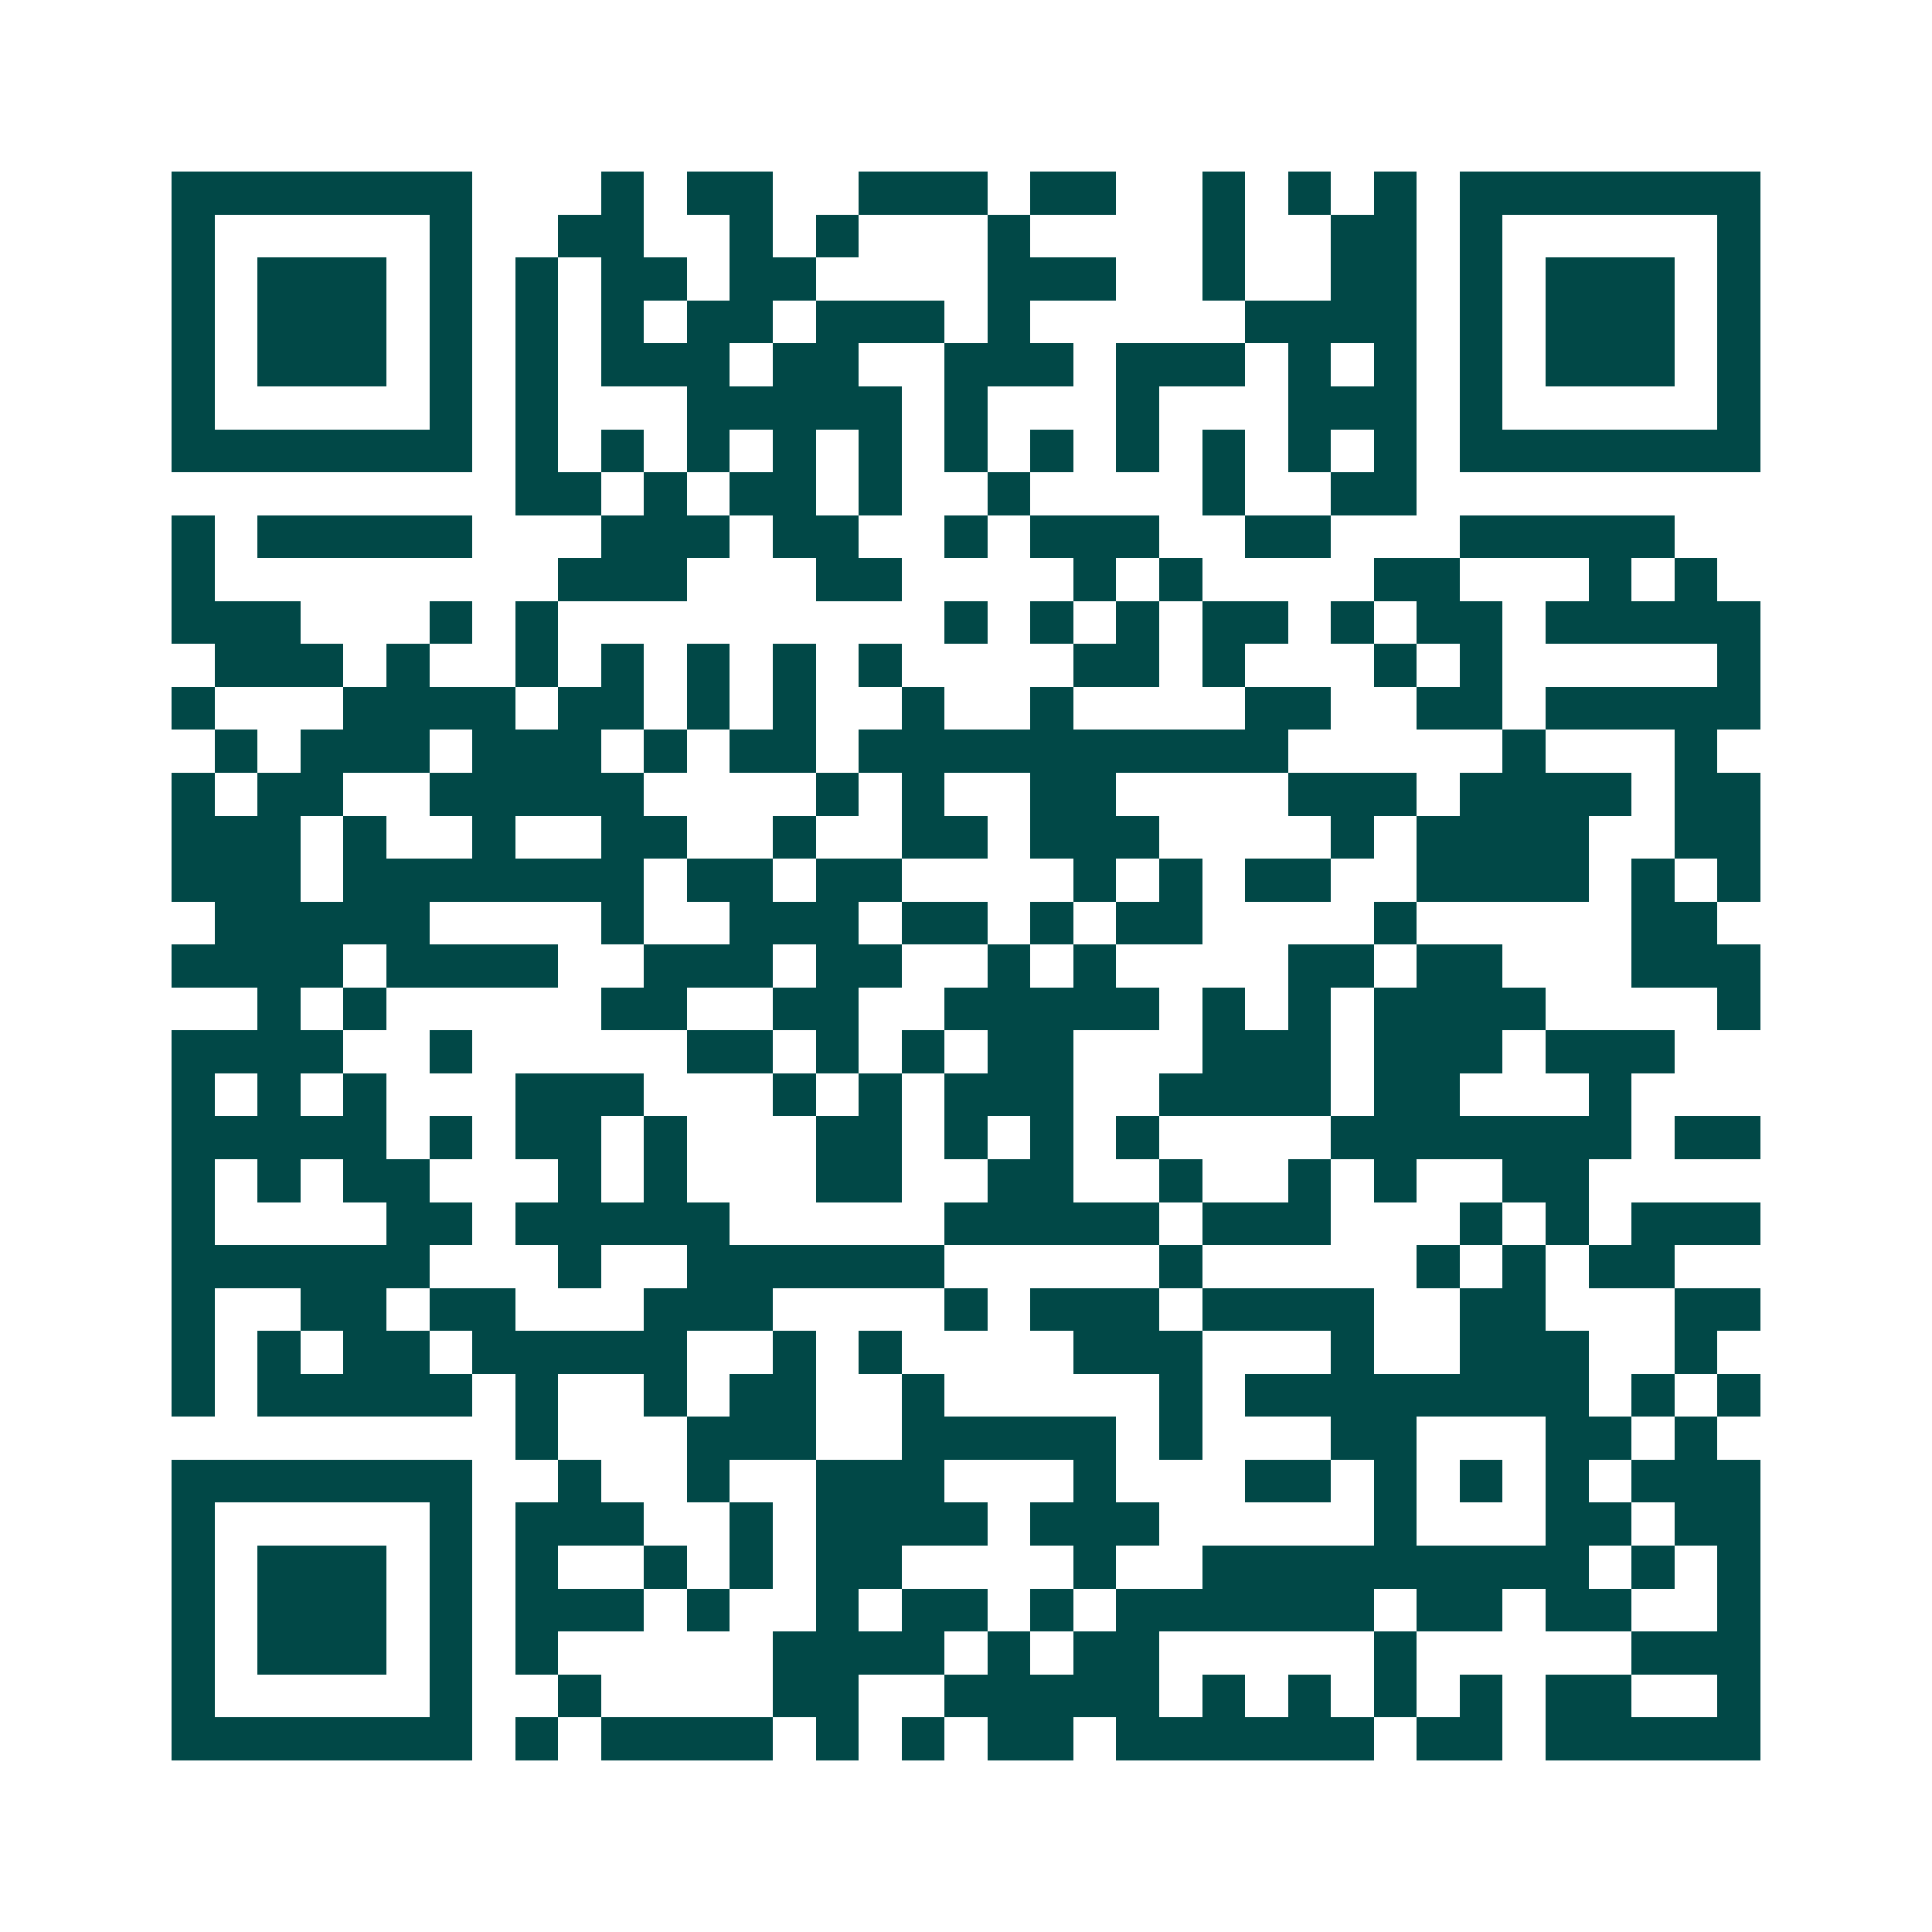<svg xmlns="http://www.w3.org/2000/svg" width="200" height="200" viewBox="0 0 45 45" shape-rendering="crispEdges"><path fill="#ffffff" d="M0 0h45v45H0z"/><path stroke="#014847" d="M4 4.5h7m3 0h1m1 0h2m2 0h3m1 0h2m2 0h1m1 0h1m1 0h1m1 0h7M4 5.5h1m5 0h1m2 0h2m2 0h1m1 0h1m3 0h1m4 0h1m2 0h2m1 0h1m5 0h1M4 6.5h1m1 0h3m1 0h1m1 0h1m1 0h2m1 0h2m4 0h3m2 0h1m2 0h2m1 0h1m1 0h3m1 0h1M4 7.5h1m1 0h3m1 0h1m1 0h1m1 0h1m1 0h2m1 0h3m1 0h1m5 0h4m1 0h1m1 0h3m1 0h1M4 8.5h1m1 0h3m1 0h1m1 0h1m1 0h3m1 0h2m2 0h3m1 0h3m1 0h1m1 0h1m1 0h1m1 0h3m1 0h1M4 9.5h1m5 0h1m1 0h1m3 0h5m1 0h1m3 0h1m3 0h3m1 0h1m5 0h1M4 10.5h7m1 0h1m1 0h1m1 0h1m1 0h1m1 0h1m1 0h1m1 0h1m1 0h1m1 0h1m1 0h1m1 0h1m1 0h7M12 11.5h2m1 0h1m1 0h2m1 0h1m2 0h1m4 0h1m2 0h2M4 12.5h1m1 0h5m3 0h3m1 0h2m2 0h1m1 0h3m2 0h2m3 0h5M4 13.5h1m8 0h3m3 0h2m4 0h1m1 0h1m4 0h2m3 0h1m1 0h1M4 14.5h3m3 0h1m1 0h1m9 0h1m1 0h1m1 0h1m1 0h2m1 0h1m1 0h2m1 0h5M5 15.5h3m1 0h1m2 0h1m1 0h1m1 0h1m1 0h1m1 0h1m4 0h2m1 0h1m3 0h1m1 0h1m5 0h1M4 16.5h1m3 0h4m1 0h2m1 0h1m1 0h1m2 0h1m2 0h1m4 0h2m2 0h2m1 0h5M5 17.5h1m1 0h3m1 0h3m1 0h1m1 0h2m1 0h10m5 0h1m3 0h1M4 18.5h1m1 0h2m2 0h5m4 0h1m1 0h1m2 0h2m4 0h3m1 0h4m1 0h2M4 19.5h3m1 0h1m2 0h1m2 0h2m2 0h1m2 0h2m1 0h3m4 0h1m1 0h4m2 0h2M4 20.5h3m1 0h7m1 0h2m1 0h2m4 0h1m1 0h1m1 0h2m2 0h4m1 0h1m1 0h1M5 21.5h5m4 0h1m2 0h3m1 0h2m1 0h1m1 0h2m4 0h1m5 0h2M4 22.5h4m1 0h4m2 0h3m1 0h2m2 0h1m1 0h1m4 0h2m1 0h2m3 0h3M6 23.5h1m1 0h1m5 0h2m2 0h2m2 0h5m1 0h1m1 0h1m1 0h4m4 0h1M4 24.5h4m2 0h1m5 0h2m1 0h1m1 0h1m1 0h2m3 0h3m1 0h3m1 0h3M4 25.5h1m1 0h1m1 0h1m3 0h3m3 0h1m1 0h1m1 0h3m2 0h4m1 0h2m3 0h1M4 26.5h5m1 0h1m1 0h2m1 0h1m3 0h2m1 0h1m1 0h1m1 0h1m4 0h7m1 0h2M4 27.5h1m1 0h1m1 0h2m3 0h1m1 0h1m3 0h2m2 0h2m2 0h1m2 0h1m1 0h1m2 0h2M4 28.5h1m4 0h2m1 0h5m5 0h5m1 0h3m3 0h1m1 0h1m1 0h3M4 29.5h6m3 0h1m2 0h6m5 0h1m5 0h1m1 0h1m1 0h2M4 30.5h1m2 0h2m1 0h2m3 0h3m4 0h1m1 0h3m1 0h4m2 0h2m3 0h2M4 31.5h1m1 0h1m1 0h2m1 0h5m2 0h1m1 0h1m4 0h3m3 0h1m2 0h3m2 0h1M4 32.5h1m1 0h5m1 0h1m2 0h1m1 0h2m2 0h1m5 0h1m1 0h8m1 0h1m1 0h1M12 33.5h1m3 0h3m2 0h5m1 0h1m3 0h2m3 0h2m1 0h1M4 34.5h7m2 0h1m2 0h1m2 0h3m3 0h1m3 0h2m1 0h1m1 0h1m1 0h1m1 0h3M4 35.5h1m5 0h1m1 0h3m2 0h1m1 0h4m1 0h3m5 0h1m3 0h2m1 0h2M4 36.5h1m1 0h3m1 0h1m1 0h1m2 0h1m1 0h1m1 0h2m4 0h1m2 0h9m1 0h1m1 0h1M4 37.5h1m1 0h3m1 0h1m1 0h3m1 0h1m2 0h1m1 0h2m1 0h1m1 0h6m1 0h2m1 0h2m2 0h1M4 38.5h1m1 0h3m1 0h1m1 0h1m5 0h4m1 0h1m1 0h2m5 0h1m5 0h3M4 39.5h1m5 0h1m2 0h1m4 0h2m2 0h5m1 0h1m1 0h1m1 0h1m1 0h1m1 0h2m2 0h1M4 40.5h7m1 0h1m1 0h4m1 0h1m1 0h1m1 0h2m1 0h6m1 0h2m1 0h5"/></svg>
